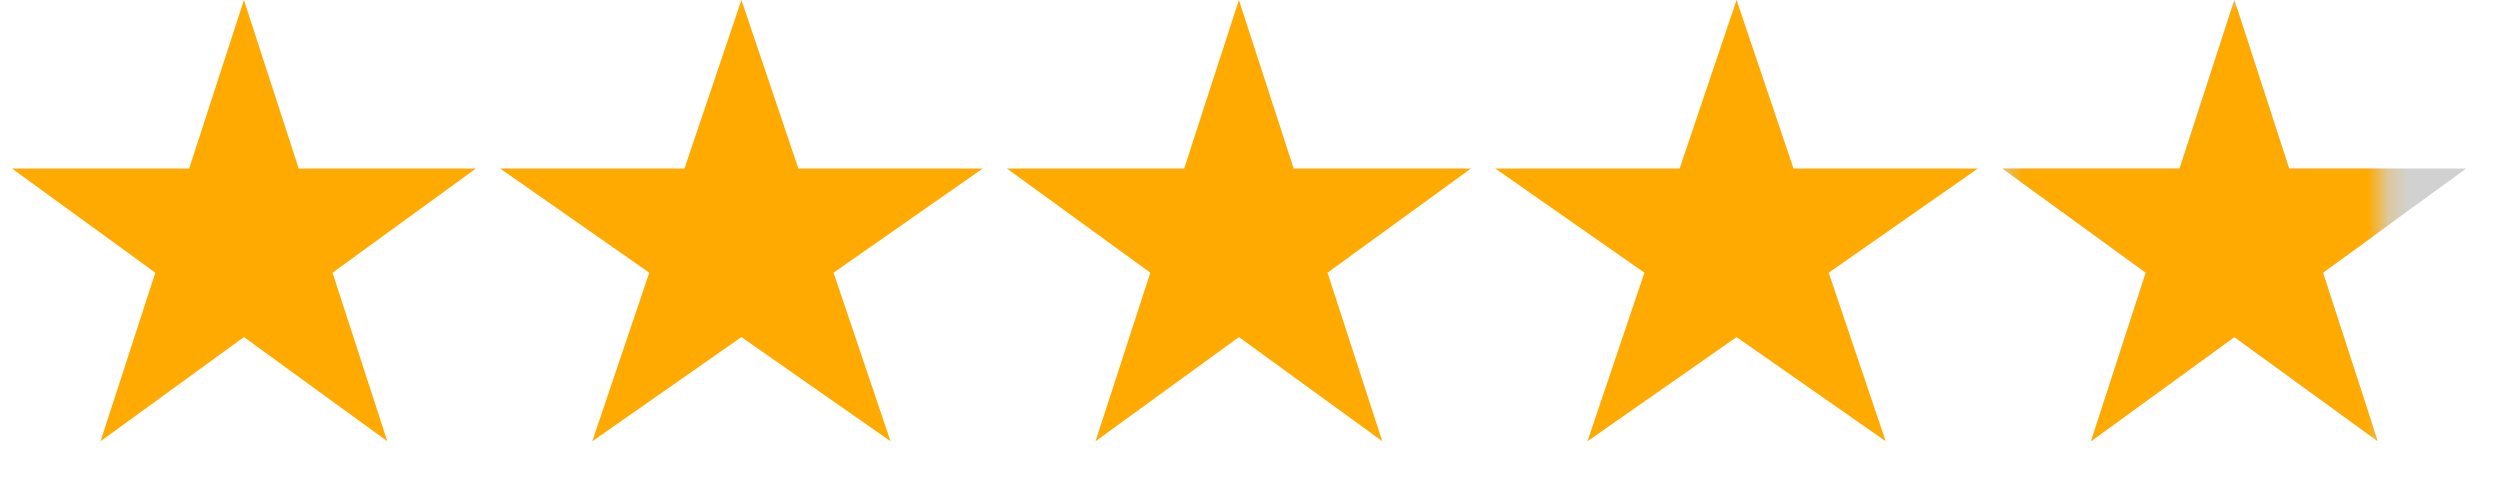 <svg width="123" height="24" viewBox="0 0 123 24" fill="none" xmlns="http://www.w3.org/2000/svg">
<g clip-path="url(#clip0_9040_326)">
<path d="M12.002 -0L14.696 8.292L23.414 8.292L16.361 13.416L19.055 21.708L12.002 16.584L4.948 21.708L7.642 13.416L0.589 8.292L9.307 8.292L12.002 -0Z" fill="#FFAA00"/>
<path d="M36.478 -0L39.28 8.292L48.347 8.292L41.011 13.416L43.813 21.708L36.478 16.583L29.142 21.708L31.944 13.416L24.608 8.292L33.676 8.292L36.478 -0Z" fill="#FFAA00"/>
<path d="M60.955 -0L63.649 8.292L72.368 8.292L65.314 13.416L68.008 21.708L60.955 16.584L53.901 21.708L56.596 13.416L49.542 8.292L58.261 8.292L60.955 -0Z" fill="#FFAA00"/>
<path d="M85.439 -0L88.242 8.292L97.309 8.292L89.973 13.416L92.775 21.708L85.439 16.584L78.104 21.708L80.906 13.416L73.57 8.292L82.638 8.292L85.439 -0Z" fill="#FFAA00"/>
<path opacity="0.6" d="M109.925 -0L112.62 8.292L121.338 8.292L114.285 13.416L116.979 21.708L109.925 16.583L102.872 21.708L105.566 13.416L98.513 8.292L107.231 8.292L109.925 -0Z" fill="#B2B2B2"/>
<mask id="mask0_9040_326" style="mask-type:luminance" maskUnits="userSpaceOnUse" x="98" y="-1" width="20" height="26">
<path d="M117.246 -0H98.579V24H117.246V-0Z" fill="white"/>
</mask>
<g mask="url(#mask0_9040_326)">
<path d="M109.933 -8.39233e-05L112.627 8.292L121.346 8.292L114.293 13.416L116.987 21.708L109.933 16.584L102.88 21.708L105.574 13.416L98.52 8.292L107.239 8.292L109.933 -8.39233e-05Z" fill="#FFAA00"/>
</g>
</g>
<defs>
<clipPath id="clip0_9040_326">
<rect width="122.668" height="24" fill="white"/>
</clipPath>
</defs>
</svg>
